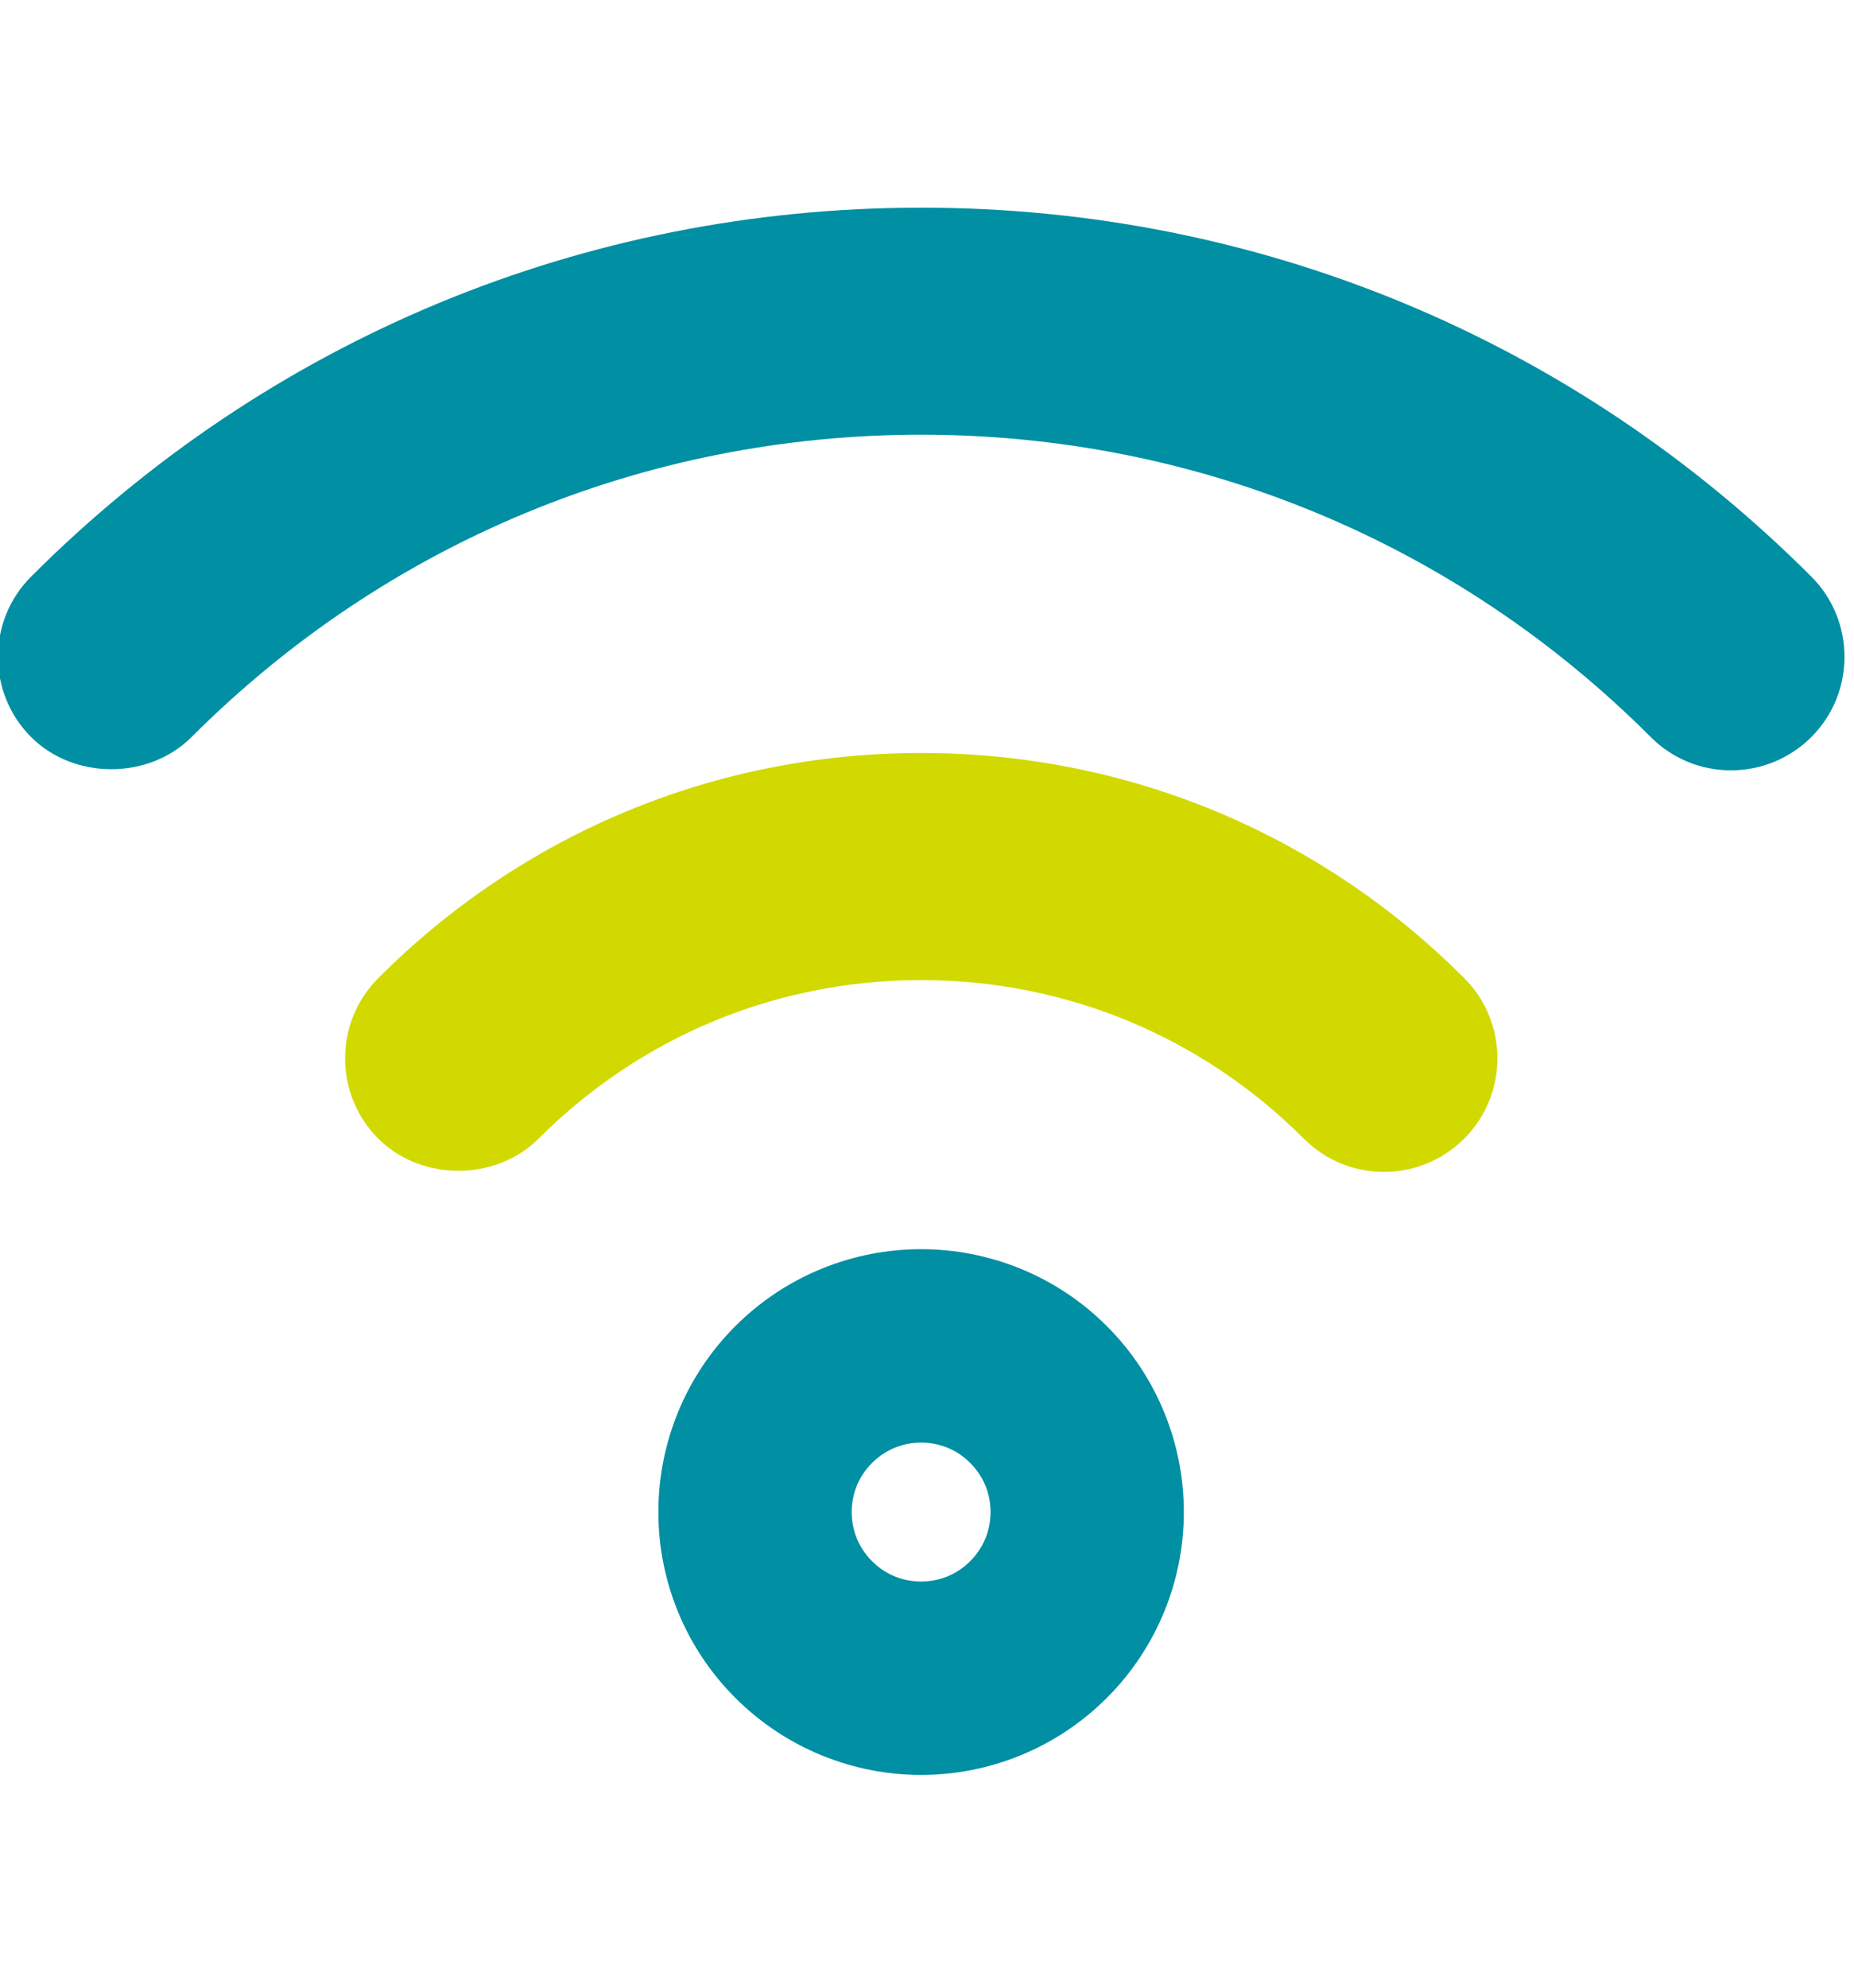<?xml version="1.0" encoding="utf-8"?>
<!-- Generator: Adobe Illustrator 16.0.0, SVG Export Plug-In . SVG Version: 6.00 Build 0)  -->
<!DOCTYPE svg PUBLIC "-//W3C//DTD SVG 1.1//EN" "http://www.w3.org/Graphics/SVG/1.1/DTD/svg11.dtd">
<svg version="1.1" id="Ebene_1" xmlns="http://www.w3.org/2000/svg" xmlns:xlink="http://www.w3.org/1999/xlink" x="0px" y="0px"
	 width="42px" height="45px" viewBox="0 0 42 45" enable-background="new 0 0 42 45" xml:space="preserve">
<g id="Ebene_1_1_" display="none">
	<g display="inline">
		<g>
			<g>
				<defs>
					<rect id="SVGID_1_" width="41.748" height="44.018"/>
				</defs>
				<clipPath id="SVGID_2_">
					<use xlink:href="#SVGID_1_"  overflow="visible"/>
				</clipPath>
				<path clip-path="url(#SVGID_2_)" fill="#D0D710" d="M5.655,41.061c0.001-2.553,1.027-4.838,2.698-6.515
					c1.676-1.671,3.961-2.696,6.513-2.696c2.552,0,4.838,1.025,6.513,2.696c1.672,1.677,2.697,3.962,2.698,6.515
					c0,1.562,1.266,2.828,2.827,2.828c1.561,0,2.828-1.268,2.828-2.828c0.002-4.098-1.668-7.832-4.354-10.513
					c-2.681-2.687-6.416-4.356-10.512-4.354c-4.096-0.002-7.831,1.668-10.512,4.354C1.668,33.229-0.002,36.963,0,41.061
					c0,1.562,1.266,2.828,2.827,2.828C4.389,43.889,5.655,42.621,5.655,41.061"/>
			</g>
		</g>
		<g>
			<g>
				<defs>
					<rect id="SVGID_3_" width="41.748" height="44.018"/>
				</defs>
				<clipPath id="SVGID_4_">
					<use xlink:href="#SVGID_3_"  overflow="visible"/>
				</clipPath>
				<path clip-path="url(#SVGID_4_)" fill="#0890A3" d="M14.866,31.85c-0.258,0-0.514,0.01-0.767,0.029
					c0.237,0.064,0.487,0.1,0.744,0.1c0.261,0,0.514-0.035,0.755-0.102C15.356,31.857,15.112,31.85,14.866,31.85 M36.242,17.601
					c-1.735,1.47-3.996,2.362-6.444,2.362h-0.005h-0.006c-2.184,0-4.219-0.711-5.864-1.907c-0.508,1.254-1.261,2.382-2.198,3.315
					c-1.794,1.802-4.307,2.923-7.052,2.923h-0.006h-0.005c-0.606,0-1.2-0.054-1.778-0.158c-0.264,0.736-0.472,1.5-0.618,2.284
					c0.844-0.148,1.711-0.227,2.595-0.227h0.005h0.005c1.088,0,2.151,0.117,3.176,0.342c0.44-1.491,1.247-2.819,2.322-3.896
					c1.675-1.672,3.96-2.697,6.512-2.698c2.553,0.001,4.838,1.027,6.514,2.698c1.672,1.675,2.697,3.96,2.698,6.513
					c-0.001,2.552-1.026,4.837-2.698,6.513c-1.096,1.094-2.453,1.91-3.976,2.346c0.206,0.984,0.313,2.007,0.313,3.05
					c0,1.562-1.269,2.828-2.828,2.828c-1.562,0-2.827-1.267-2.827-2.828c0-0.07-0.001-0.145-0.002-0.216
					c-0.015,0.113-0.021,0.229-0.021,0.347c0,1.562,1.266,2.828,2.824,2.828h0.008c4.094,0,7.824-1.67,10.508-4.354
					c2.686-2.682,4.354-6.416,4.354-10.514c0.002-4.096-1.668-7.829-4.354-10.51C37.029,18.273,36.645,17.928,36.242,17.601"/>
			</g>
		</g>
		<g>
			<g>
				<defs>
					<rect id="SVGID_5_" width="41.748" height="44.018"/>
				</defs>
				<clipPath id="SVGID_6_">
					<use xlink:href="#SVGID_5_"  overflow="visible"/>
				</clipPath>
				<path clip-path="url(#SVGID_6_)" fill="#76B72D" d="M29.418,38.009c-0.805,0.23-1.654,0.353-2.537,0.354
					c-1.443,0-2.635,1.082-2.807,2.479c0.002,0.071,0.004,0.146,0.004,0.216c0,1.562,1.266,2.827,2.826,2.827
					c1.562,0,2.828-1.266,2.828-2.827C29.732,40.016,29.625,38.995,29.418,38.009 M14.871,26.193h-0.005H14.86
					c-0.884,0-1.751,0.078-2.594,0.227c-0.165,0.887-0.251,1.799-0.251,2.73c0,1.305,0.883,2.4,2.084,2.729
					c0.252-0.021,0.508-0.031,0.766-0.031c0.247,0,0.491,0.012,0.732,0.028c1.195-0.33,2.073-1.425,2.073-2.728
					c0.001-0.909,0.132-1.789,0.376-2.614C17.022,26.312,15.959,26.193,14.871,26.193"/>
			</g>
		</g>
		<g>
			<g>
				<defs>
					<rect id="SVGID_7_" width="41.748" height="44.018"/>
				</defs>
				<clipPath id="SVGID_8_">
					<use xlink:href="#SVGID_7_"  overflow="visible"/>
				</clipPath>
				<path clip-path="url(#SVGID_8_)" fill="#D0D710" d="M14.667,21.467v2.827c2.747,0.002,5.261-1.121,7.058-2.923
					c1.803-1.797,2.926-4.31,2.924-7.058c0.002-2.747-1.121-5.261-2.924-7.059c-1.795-1.802-4.311-2.925-7.058-2.924
					c-2.747,0-5.26,1.123-7.058,2.925c-1.802,1.798-2.925,4.311-2.924,7.059c-0.001,2.748,1.122,5.261,2.924,7.058
					c1.797,1.802,4.311,2.925,7.058,2.923V21.467V18.64c-1.203-0.001-2.267-0.479-3.06-1.268c-0.787-0.792-1.266-1.855-1.267-3.059
					c0.001-1.203,0.48-2.268,1.268-3.06c0.792-0.788,1.856-1.266,3.059-1.268c1.203,0.002,2.267,0.479,3.059,1.267
					c0.787,0.792,1.266,1.856,1.267,3.061c-0.001,1.204-0.48,2.267-1.267,3.059c-0.792,0.788-1.856,1.267-3.059,1.268V21.467z"/>
			</g>
		</g>
		<g>
			<g>
				<defs>
					<rect id="SVGID_9_" width="41.748" height="44.018"/>
				</defs>
				<clipPath id="SVGID_10_">
					<use xlink:href="#SVGID_9_"  overflow="visible"/>
				</clipPath>
				<path clip-path="url(#SVGID_10_)" fill="#0890A3" d="M29.793,14.308L29.793,14.308c-1.203-0.001-2.268-0.479-3.059-1.267
					c-0.789-0.792-1.27-1.856-1.271-3.06c0.001-1.203,0.479-2.268,1.271-3.06c0.791-0.787,1.854-1.266,3.059-1.267
					c1.203,0.001,2.268,0.479,3.059,1.267c0.787,0.792,1.268,1.856,1.27,3.06c-0.002,1.203-0.479,2.268-1.27,3.06
					C32.061,13.828,30.996,14.307,29.793,14.308 M29.798,0h-0.005h-0.006c-2.744,0-5.256,1.122-7.053,2.923
					c-0.938,0.935-1.689,2.062-2.197,3.316c0.423,0.308,0.82,0.646,1.188,1.016c1.803,1.798,2.926,4.311,2.924,7.059
					c0,0.047,0,0.093,0,0.139c0.729-0.11,1.472-0.167,2.229-0.167h0.006h0.006c3.536,0,6.805,1.246,9.354,3.315
					c0.211-0.179,0.414-0.365,0.606-0.562c1.803-1.797,2.926-4.311,2.924-7.058c0.002-2.748-1.121-5.261-2.924-7.058
					C35.055,1.123,32.543,0,29.798,0"/>
			</g>
		</g>
		<g>
			<g>
				<defs>
					<rect id="SVGID_11_" width="41.748" height="44.018"/>
				</defs>
				<clipPath id="SVGID_12_">
					<use xlink:href="#SVGID_11_"  overflow="visible"/>
				</clipPath>
				<path clip-path="url(#SVGID_12_)" fill="#0890A3" d="M26.887,14.285h-0.005h-0.006c-0.757,0-1.5,0.057-2.228,0.167
					c-0.02,1.27-0.273,2.486-0.728,3.604c1.646,1.196,3.683,1.907,5.864,1.907h0.006h0.005c2.448,0,4.709-0.893,6.444-2.362
					C33.691,15.531,30.424,14.285,26.887,14.285"/>
			</g>
		</g>
		<g>
			<g>
				<defs>
					<rect id="SVGID_13_" width="41.748" height="44.018"/>
				</defs>
				<clipPath id="SVGID_14_">
					<use xlink:href="#SVGID_13_"  overflow="visible"/>
				</clipPath>
				<path clip-path="url(#SVGID_14_)" fill="#76B72D" d="M20.538,6.239c-0.469,1.157-0.727,2.423-0.727,3.742
					c-0.001,2.747,1.122,5.262,2.923,7.059c0.369,0.368,0.767,0.708,1.188,1.016c0.453-1.118,0.709-2.335,0.729-3.604v-0.139
					c0.002-2.748-1.121-5.261-2.924-7.059C21.358,6.887,20.96,6.547,20.538,6.239"/>
			</g>
		</g>
	</g>
</g>
<g id="Ebene_2" display="none">
	<path display="inline" fill="#D1D900" d="M-2.188,42.104L2.53,31.445c-0.984-2.576-1.504-5.334-1.504-8.141
		c-0.002-2.972,0.586-6,1.817-8.898c1.838-4.333,4.878-7.819,8.555-10.204c3.678-2.387,7.997-3.689,12.438-3.689
		c2.926-0.001,5.906,0.568,8.764,1.761c0.047,0.019,0.092,0.038,0.137,0.057c2.43,1.031,4.594,2.44,6.445,4.127
		c1.449,1.321,2.709,2.812,3.756,4.427c2.389,3.678,3.688,7.998,3.688,12.438c0.001,2.975-0.586,6.002-1.819,8.901
		c-1.322,3.117-3.268,5.797-5.625,7.943c-0.918,0.836-1.896,1.59-2.929,2.26c-1.159,0.752-2.382,1.396-3.653,1.926
		c-2.76,1.152-5.744,1.763-8.783,1.763c-2.975,0.001-6.001-0.586-8.9-1.818c-1.399-0.594-2.711-1.312-3.926-2.139L1.552,45.97
		c-0.352,0.142-0.721,0.21-1.087,0.21c-0.771,0-1.527-0.307-2.085-0.883C-2.442,44.445-2.667,43.186-2.188,42.104 M8.341,32.652
		l-2.326,5.256l4.309-1.74c0.354-0.143,0.723-0.212,1.087-0.212c0.711,0,1.403,0.263,1.939,0.744
		c1.146,0.896,2.426,1.657,3.834,2.255c2.174,0.924,4.417,1.357,6.632,1.357h0.002c0.738,0,1.475-0.049,2.201-0.146
		c2.328-0.306,4.574-1.093,6.582-2.301c0.164-0.101,0.33-0.202,0.491-0.31c2.744-1.781,4.994-4.357,6.373-7.603
		c0.923-2.175,1.357-4.42,1.357-6.634c0.001-3.303-0.974-6.535-2.753-9.278c-1.372-2.112-3.217-3.931-5.471-5.286
		c-0.675-0.405-1.387-0.769-2.133-1.086c-1.462-0.621-2.955-1.02-4.447-1.215c-0.729-0.095-1.459-0.142-2.185-0.142h-0.004
		c-3.301,0-6.532,0.972-9.274,2.753c-2.744,1.784-4.995,4.36-6.374,7.605c-0.922,2.174-1.355,4.419-1.355,6.631
		c0,2.371,0.5,4.705,1.44,6.849C8.664,30.92,8.702,31.836,8.341,32.652"/>
	<path display="inline" fill="#008FA3" d="M26.779,32.458c0-1.526-1.227-2.751-2.75-2.751c-1.524,0-2.777,1.225-2.777,2.751
		c0,1.554,1.253,2.778,2.777,2.778C25.553,35.236,26.779,34.012,26.779,32.458"/>
	<path display="inline" fill="none" stroke="#008FA3" stroke-width="0.8" d="M26.779,32.458c0-1.526-1.227-2.751-2.75-2.751
		c-1.524,0-2.777,1.225-2.777,2.751c0,1.554,1.253,2.778,2.777,2.778C25.553,35.236,26.779,34.012,26.779,32.458z"/>
	<path display="inline" fill="#008FA3" d="M24.016,26.294c-1.357,0-2.459-1.101-2.459-2.459V13.624c0-1.358,1.102-2.46,2.459-2.46
		c1.358,0,2.459,1.102,2.459,2.46v10.211C26.475,25.193,25.374,26.294,24.016,26.294"/>
	<path display="inline" fill="none" stroke="#008FA3" stroke-width="0.8" stroke-miterlimit="10" d="M24.016,26.294
		c-1.357,0-2.459-1.101-2.459-2.459V13.624c0-1.358,1.102-2.46,2.459-2.46c1.358,0,2.459,1.102,2.459,2.46v10.211
		C26.475,25.193,25.374,26.294,24.016,26.294z"/>
</g>
<g id="Ebene_3" display="none">
	<path display="inline" fill="#D1D900" d="M34.245,35.584c-3.32,3.318-7.733,5.146-12.425,5.148
		c-4.692-0.002-9.105-1.83-12.427-5.148c-3.318-3.32-5.146-7.732-5.147-12.426c0.002-4.691,1.829-9.105,5.146-12.426
		c3.322-3.318,7.736-5.146,12.426-5.148c4.691,0.002,9.105,1.83,12.427,5.147c3.317,3.322,5.146,7.737,5.147,12.428
		C39.393,27.852,37.562,32.264,34.245,35.584 M38.238,6.739c-4.383-4.386-10.213-6.801-16.416-6.801h-0.006
		c-6.204,0-12.033,2.415-16.416,6.801C1.014,11.122-1.401,16.954-1.4,23.158c-0.001,6.205,2.414,12.037,6.801,16.42
		c4.194,4.197,9.714,6.59,15.619,6.787l0.787,0.014h0.01h0.008h0.011h0.785v-0.014c5.903-0.197,11.426-2.59,15.618-6.787
		c4.389-4.383,6.804-10.215,6.803-16.42C45.041,16.955,42.626,11.123,38.238,6.739"/>
	<path display="inline" fill="#008FA3" d="M30.835,17c-0.442,0-0.885,0.106-1.28,0.308l-5.418,2.76v-8.87
		c0-1.557-1.266-2.824-2.823-2.824s-2.823,1.267-2.823,2.824v13.438l0.007-0.004c0,0.015-0.006,0.028-0.006,0.044
		c0,0.193,0.019,0.385,0.058,0.572l0.032,0.136c0.051,0.199,0.125,0.394,0.219,0.576c0.049,0.097,0.103,0.19,0.164,0.282
		c0.226,0.338,0.526,0.627,0.87,0.839c0.347,0.212,0.743,0.351,1.151,0.399c0.107,0.012,0.218,0.02,0.328,0.02
		c0.211,0,0.422-0.023,0.636-0.072c0.221-0.052,0.437-0.131,0.684-0.256l0.011-0.005c0.002-0.001,0.004-0.002,0.006-0.003
		c0.002,0,0.002-0.002,0.002-0.002l9.468-4.822c0.672-0.342,1.171-0.926,1.403-1.644c0.232-0.717,0.172-1.483-0.17-2.154
		C32.867,17.59,31.902,17,30.835,17"/>
</g>
<g id="Ebene_4" display="none">
	<path display="inline" fill="#D1D900" d="M6.419,42.105c0.001-2.554,1.027-4.838,2.698-6.515c1.676-1.67,3.961-2.696,6.513-2.696
		c2.552,0,4.838,1.026,6.513,2.696c1.672,1.677,2.697,3.961,2.698,6.515c0,1.562,1.267,2.828,2.828,2.828s2.827-1.267,2.827-2.828
		c0.002-4.097-1.668-7.832-4.354-10.513c-2.682-2.687-6.417-4.356-10.513-4.354c-4.096-0.003-7.831,1.668-10.512,4.354
		c-2.686,2.681-4.356,6.416-4.354,10.513c0,1.562,1.266,2.828,2.827,2.828C5.153,44.934,6.419,43.668,6.419,42.105"/>
	<path display="inline" fill="#008FA3" d="M15.63,32.895c-0.258,0-0.514,0.012-0.767,0.031c0.237,0.064,0.487,0.1,0.744,0.1
		c0.261,0,0.514-0.035,0.755-0.102C16.12,32.904,15.876,32.895,15.63,32.895 M37.006,18.646c-1.734,1.47-3.996,2.363-6.443,2.363
		h-0.006h-0.006c-2.183,0-4.219-0.711-5.863-1.908c-0.508,1.254-1.262,2.382-2.199,3.316c-1.794,1.801-4.306,2.922-7.05,2.922
		h-0.006h-0.005c-0.606,0-1.2-0.053-1.778-0.157c-0.264,0.735-0.472,1.5-0.618,2.284c0.844-0.149,1.711-0.228,2.595-0.228h0.005
		h0.005c1.088,0,2.151,0.117,3.176,0.343c0.44-1.492,1.247-2.82,2.322-3.897c1.675-1.671,3.96-2.697,6.513-2.698
		c2.554,0.001,4.838,1.027,6.515,2.698c1.671,1.676,2.696,3.961,2.696,6.514s-1.025,4.837-2.696,6.514
		c-1.097,1.092-2.454,1.91-3.978,2.344c0.207,0.986,0.314,2.008,0.313,3.051c0,1.562-1.267,2.828-2.827,2.828
		c-1.562,0-2.828-1.266-2.828-2.828c0-0.071-0.001-0.145-0.002-0.217c-0.014,0.115-0.021,0.23-0.021,0.348
		c0,1.562,1.268,2.828,2.828,2.828h0.006c4.095,0,7.826-1.67,10.508-4.354c2.686-2.681,4.355-6.416,4.354-10.512
		c0.002-4.097-1.668-7.831-4.354-10.512C37.793,19.319,37.408,18.973,37.006,18.646"/>
	<path display="inline" fill="#75B829" d="M30.184,39.055c-0.806,0.23-1.656,0.354-2.537,0.354c-1.445,0-2.637,1.083-2.809,2.481
		c0.002,0.07,0.003,0.144,0.003,0.215c0,1.562,1.267,2.828,2.827,2.828c1.562,0,2.828-1.267,2.828-2.828
		C30.496,41.061,30.389,40.041,30.184,39.055 M15.634,27.238h-0.005h-0.005c-0.884,0-1.751,0.078-2.594,0.229
		c-0.165,0.885-0.251,1.799-0.251,2.73c0,1.304,0.883,2.402,2.084,2.729c0.252-0.021,0.508-0.031,0.766-0.031
		c0.247,0,0.491,0.011,0.732,0.028c1.195-0.329,2.073-1.425,2.073-2.726c0.001-0.911,0.132-1.789,0.376-2.616
		C17.786,27.357,16.723,27.238,15.634,27.238"/>
	<path display="inline" fill="#D1D900" d="M15.431,22.513v2.827c2.747,0.002,5.261-1.121,7.057-2.923
		c1.803-1.797,2.926-4.31,2.924-7.058c0.002-2.747-1.121-5.261-2.924-7.058c-1.796-1.802-4.31-2.925-7.057-2.924
		c-2.747-0.001-5.261,1.122-7.058,2.924c-1.802,1.797-2.925,4.31-2.924,7.058c-0.001,2.748,1.122,5.261,2.924,7.058
		c1.797,1.802,4.311,2.925,7.058,2.923V22.513v-2.828c-1.203-0.001-2.267-0.479-3.06-1.267c-0.787-0.792-1.266-1.856-1.267-3.059
		c0.001-1.203,0.48-2.267,1.268-3.059c0.792-0.788,1.856-1.266,3.059-1.268c1.203,0.002,2.267,0.48,3.059,1.267
		c0.787,0.792,1.266,1.856,1.267,3.06c-0.001,1.204-0.48,2.267-1.267,3.059c-0.792,0.788-1.856,1.266-3.059,1.267V22.513z"/>
	<path display="inline" fill="#008FA3" d="M30.557,15.354L30.557,15.354c-1.203-0.001-2.267-0.48-3.059-1.267
		c-0.788-0.792-1.268-1.856-1.27-3.059c0.002-1.204,0.48-2.268,1.27-3.06c0.792-0.787,1.855-1.266,3.059-1.267
		c1.205,0.001,2.268,0.48,3.06,1.267c0.786,0.792,1.267,1.856,1.268,3.06c-0.001,1.203-0.479,2.267-1.268,3.059
		C32.823,14.874,31.762,15.353,30.557,15.354 M30.562,1.046h-0.006h-0.004c-2.746,0-5.258,1.122-7.054,2.923
		c-0.938,0.935-1.69,2.062-2.197,3.316c0.422,0.308,0.82,0.648,1.188,1.016c1.802,1.798,2.926,4.311,2.923,7.059
		c0,0.046,0,0.092-0.001,0.138c0.729-0.11,1.473-0.167,2.229-0.167h0.006h0.006c3.537,0,6.805,1.246,9.354,3.316
		c0.211-0.179,0.414-0.366,0.608-0.562c1.803-1.797,2.926-4.31,2.923-7.057c0.003-2.748-1.12-5.261-2.923-7.058
		C35.818,2.169,33.307,1.046,30.562,1.046"/>
	<path display="inline" fill="#008FA3" d="M27.65,15.331h-0.006h-0.004c-0.757,0-1.5,0.057-2.229,0.167
		c-0.017,1.269-0.272,2.486-0.726,3.603c1.646,1.197,3.682,1.908,5.865,1.908h0.006h0.004c2.448,0,4.709-0.893,6.444-2.363
		C34.455,16.577,31.188,15.331,27.65,15.331"/>
	<path display="inline" fill="#75B829" d="M21.301,7.285c-0.469,1.158-0.727,2.423-0.727,3.743
		c-0.001,2.747,1.121,5.261,2.924,7.058c0.368,0.368,0.766,0.708,1.188,1.016c0.453-1.118,0.709-2.335,0.727-3.604V15.36
		c0.002-2.748-1.121-5.261-2.924-7.059C22.122,7.933,21.725,7.593,21.301,7.285"/>
</g>
<g id="Ebene_5" display="none">
	<path display="inline" fill="#D1D900" d="M3.376,9.541h36.522v26.917H3.376V9.541z M44.617,4.823
		c-0.516-0.514-1.227-0.809-1.954-0.809H0.613c-0.728,0-1.44,0.295-1.954,0.809c-0.515,0.515-0.81,1.226-0.81,1.954v32.444
		c0,0.729,0.295,1.439,0.81,1.954c0.514,0.515,1.226,0.81,1.954,0.81h42.05c0.728,0,1.438-0.295,1.954-0.81
		c0.515-0.515,0.81-1.226,0.81-1.954V6.777C45.427,6.049,45.132,5.337,44.617,4.823"/>
	<path display="inline" fill="#75B829" d="M0.646,4.013H0.612c-0.728,0-1.439,0.295-1.954,0.809
		c-0.514,0.515-0.809,1.227-0.809,1.955v0.022c0.007,0.819,0.376,1.626,1.075,2.166l4.452,3.434V9.541h5.342L2.3,4.589
		C1.807,4.208,1.224,4.02,0.646,4.013"/>
	<path display="inline" fill="#75B829" d="M42.663,4.013H42.63c-0.579,0.006-1.161,0.194-1.655,0.576L34.557,9.54h5.342v2.859
		l4.453-3.434c0.701-0.541,1.069-1.351,1.076-2.172V6.777c0-0.728-0.296-1.44-0.811-1.955C44.102,4.309,43.391,4.013,42.663,4.013"
		/>
	<path display="inline" fill="#008FA3" d="M-1.475,4.986c0.083-0.097,0.171-0.188,0.264-0.27c-0.042,0.037-0.091,0.067-0.131,0.107
		C-1.392,4.873-1.429,4.932-1.475,4.986"/>
	<path display="inline" fill="#008FA3" d="M-1.606,5.147c0.041-0.056,0.087-0.109,0.132-0.161C-1.507,5.023-1.545,5.05-1.576,5.089
		C-1.59,5.107-1.593,5.128-1.606,5.147"/>
	<path display="inline" fill="#008FA3" d="M-2.15,6.799c-0.001-0.097,0.012-0.194,0.024-0.291C-2.138,6.597-2.15,6.686-2.15,6.777
		V6.799z"/>
	<path display="inline" fill="#008FA3" d="M-2.117,6.398c0.022-0.13,0.052-0.259,0.089-0.387C-2.065,6.14-2.095,6.269-2.117,6.398"
		/>
	<path display="inline" fill="#008FA3" d="M-2.127,6.508c0.004-0.036,0.004-0.073,0.01-0.109C-2.123,6.435-2.123,6.472-2.127,6.508"
		/>
	<path display="inline" fill="#008FA3" d="M45.393,6.396c0.006,0.036,0.006,0.073,0.01,0.109
		C45.396,6.469,45.398,6.432,45.393,6.396"/>
	<path display="inline" fill="#008FA3" d="M45.427,6.777c0-0.092-0.014-0.182-0.024-0.272c0.013,0.096,0.025,0.192,0.024,0.288
		V6.777z"/>
	<path display="inline" fill="#008FA3" d="M44.75,4.986c0.045,0.053,0.091,0.105,0.132,0.16c-0.014-0.018-0.019-0.039-0.03-0.057
		C44.82,5.05,44.782,5.023,44.75,4.986"/>
	<path display="inline" fill="#008FA3" d="M45.393,6.396c-0.021-0.13-0.052-0.259-0.088-0.386
		C45.341,6.138,45.371,6.266,45.393,6.396"/>
	<path display="inline" fill="#008FA3" d="M44.486,4.716c0.093,0.083,0.181,0.173,0.264,0.27c-0.046-0.053-0.084-0.113-0.134-0.163
		C44.576,4.783,44.527,4.753,44.486,4.716"/>
	<path display="inline" fill="#008FA3" d="M21.639,19.508L8.718,9.54H3.376v2.86l16.527,12.75l0.046,0.037
		c0.161,0.123,0.331,0.227,0.507,0.311c0.37,0.174,0.775,0.264,1.181,0.264c0.404,0,0.809-0.089,1.178-0.263
		c0.178-0.084,0.349-0.188,0.511-0.312l0.047-0.037c0.001,0,0.001,0,0.002,0L39.898,12.4V9.54h-5.342L21.639,19.508z"/>
</g>
<g id="Ebene_6" display="none">
	<path display="inline" fill="#D1D900" d="M15.057,6.693c-1.45,1.321-2.71,2.813-3.757,4.427c-2.386,3.678-3.688,7.998-3.688,12.438
		c-0.001,2.975,0.586,6.002,1.819,8.901c1.322,3.117,3.268,5.797,5.625,7.942c2.329-0.305,4.575-1.092,6.583-2.301
		c-0.167-0.1-0.331-0.201-0.493-0.309c-2.744-1.783-4.994-4.357-6.374-7.604c-0.923-2.174-1.357-4.42-1.357-6.633
		c-0.001-3.303,0.972-6.536,2.753-9.279c1.372-2.112,3.215-3.931,5.471-5.286c-0.675-0.405-1.387-0.769-2.133-1.086
		C18.044,7.288,16.551,6.888,15.057,6.693 M42.824,39.105L42.824,39.105l-1.082,2.68L42.824,39.105z M30.402,0.749
		c-2.926-0.001-5.906,0.568-8.764,1.761c0.045,0.019,0.09,0.038,0.135,0.057c2.43,1.031,4.593,2.44,6.443,4.127
		c0.729-0.095,1.458-0.142,2.186-0.142h0.004c3.301,0,6.531,0.972,9.273,2.753c2.743,1.784,4.993,4.36,6.373,7.605
		c0.924,2.175,1.356,4.419,1.356,6.631c0,2.371-0.5,4.705-1.441,6.848c-0.395,0.768-0.433,1.685-0.071,2.5l2.326,5.256l-4.309-1.739
		c-0.354-0.144-0.723-0.212-1.087-0.212c-0.711,0-1.404,0.263-1.938,0.744c-1.146,0.896-2.427,1.656-3.836,2.256
		c-2.174,0.922-4.419,1.355-6.632,1.355H30.42c-0.738,0-1.475-0.049-2.201-0.145c-0.918,0.836-1.896,1.59-2.929,2.26
		c-1.159,0.752-2.382,1.396-3.651,1.926c2.76,1.152,5.743,1.762,8.783,1.762c2.975,0.002,6.001-0.586,8.901-1.817
		c1.399-0.595,2.711-1.312,3.926-2.14l9.438,3.812c0.353,0.144,0.721,0.211,1.086,0.211c0.771,0,1.526-0.308,2.086-0.883
		c0.82-0.851,1.045-2.111,0.566-3.193l-4.717-10.657c0.984-2.578,1.504-5.336,1.504-8.142c0.001-2.973-0.586-6-1.816-8.899
		c-1.838-4.333-4.879-7.819-8.557-10.204C39.163,2.05,34.843,0.749,30.402,0.749"/>
	<path display="inline" fill="#008FA3" d="M28.219,6.693c-1.494,0.195-2.986,0.594-4.447,1.215
		c-0.748,0.317-1.459,0.681-2.133,1.086c2.256,1.355,4.098,3.174,5.469,5.286c1.781,2.743,2.754,5.976,2.754,9.278
		c-0.002,2.213-0.435,4.459-1.357,6.635c-1.379,3.242-3.629,5.817-6.372,7.602c-0.161,0.105-0.327,0.209-0.493,0.309
		c2.008,1.209,4.252,1.996,6.582,2.301c2.356-2.146,4.303-4.825,5.627-7.942c1.23-2.899,1.817-5.928,1.816-8.901
		c0-4.44-1.303-8.761-3.688-12.438C30.93,9.506,29.668,8.015,28.219,6.693 M12.877,0.749h-0.004c-4.441,0-8.761,1.302-12.438,3.689
		c-3.677,2.385-6.717,5.871-8.555,10.203c-1.232,2.9-1.819,5.928-1.818,8.9c0,2.805,0.52,5.562,1.504,8.141L-13.15,42.34
		c-0.478,1.082-0.254,2.344,0.568,3.193c0.558,0.576,1.314,0.883,2.085,0.883c0.366,0,0.734-0.068,1.087-0.211l9.437-3.811
		c1.215,0.825,2.527,1.545,3.926,2.139c2.898,1.23,5.925,1.818,8.897,1.818h0.004c3.04,0,6.024-0.609,8.785-1.763
		c-1.271-0.528-2.494-1.174-3.653-1.926c-1.031-0.67-2.011-1.424-2.929-2.261c-0.728,0.097-1.464,0.146-2.203,0.146
		c-2.214,0-4.458-0.435-6.633-1.356c-1.408-0.599-2.688-1.359-3.833-2.256c-0.536-0.48-1.229-0.744-1.94-0.744
		c-0.364,0-0.733,0.069-1.087,0.213l1.087,2.688l-1.087-2.688l-4.308,1.74l2.326-5.256c0.361-0.816,0.323-1.733-0.072-2.5
		c-0.941-2.144-1.441-4.478-1.441-6.849c0-2.212,0.433-4.457,1.356-6.631c1.38-3.245,3.63-5.821,6.374-7.605
		C6.338,7.523,9.57,6.55,12.874,6.551c0.726,0,1.455,0.047,2.184,0.142c1.852-1.687,4.015-3.096,6.443-4.127
		c0.047-0.019,0.092-0.038,0.138-0.057C18.78,1.316,15.802,0.749,12.877,0.749"/>
	<path display="inline" fill="#75B829" d="M21.639,38.104c-2.008,1.207-4.252,1.994-6.583,2.302c0.918,0.836,1.899,1.59,2.929,2.258
		c1.16,0.754,2.383,1.397,3.654,1.928c1.271-0.528,2.493-1.174,3.652-1.928c1.029-0.668,2.011-1.422,2.93-2.258
		C25.891,40.1,23.645,39.312,21.639,38.104 M21.639,2.51c-0.046,0.018-0.091,0.037-0.137,0.057c-2.429,1.031-4.592,2.44-6.445,4.127
		c1.494,0.195,2.987,0.594,4.448,1.214c0.747,0.318,1.459,0.681,2.134,1.087c0.674-0.406,1.385-0.769,2.133-1.087
		c1.461-0.62,2.953-1.019,4.447-1.214c-1.853-1.687-4.016-3.096-6.445-4.127C21.729,2.547,21.684,2.528,21.639,2.51"/>
</g>
<g id="Ebene_7" display="none">
	<path display="inline" fill="#D1D900" d="M10.972,31.797c-1.684,0-3.05-1.365-3.05-3.05V-4.038c0-1.685,1.366-3.05,3.05-3.05
		c1.685,0,3.05,1.365,3.05,3.05v32.785C14.022,30.432,12.657,31.797,10.972,31.797 M32.305,31.797c-1.685,0-3.051-1.365-3.051-3.05
		V3.728c0-1.685,1.366-3.05,3.051-3.05c1.684,0,3.049,1.365,3.049,3.05v25.019C35.354,30.432,33.988,31.797,32.305,31.797
		 M21.639,32.085c-1.686,0-3.051-1.365-3.051-3.05V-8.257c0-1.684,1.365-3.05,3.051-3.05s3.049,1.366,3.049,3.05v37.292
		C24.688,30.72,23.323,32.085,21.639,32.085"/>
	<path display="inline" fill="#008FA3" d="M21.639,58.038c-12.786,0-23.188-10.384-23.188-23.146V11.911
		c0-1.685,1.365-3.05,3.049-3.05c1.685,0,3.05,1.365,3.05,3.05v22.981c0,9.398,7.666,17.045,17.089,17.045
		c9.422,0,17.086-7.646,17.086-17.045V15.507c0-1.685,1.364-3.05,3.051-3.05c1.684,0,3.049,1.365,3.049,3.05v19.386
		C44.824,47.654,34.423,58.038,21.639,58.038"/>
</g>
<g id="Ebene_8" display="none">
	<path display="inline" fill="#D1D900" d="M35.741,6.866c-0.49,0.157-0.981,0.304-1.466,0.509c-0.408,0.173-0.779,0.394-1.166,0.594
		c0.387-0.2,0.759-0.421,1.166-0.595C34.76,7.168,35.251,7.023,35.741,6.866 M46.169,23.023c0-4.439-1.302-8.759-3.688-12.438
		c-1.047-1.614-2.308-3.106-3.758-4.428c-1.852-1.687-4.016-3.096-6.443-4.126c-0.045-0.02-0.092-0.039-0.137-0.057
		c-0.045,0.018-0.091,0.037-0.137,0.057c-2.204,0.936-4.175,2.195-5.908,3.678c1.732-1.483,3.704-2.743,5.908-3.678
		c0.046-0.019,0.092-0.038,0.137-0.057c-2.856-1.193-5.836-1.761-8.761-1.761h-0.004c-4.441,0-8.761,1.302-12.438,3.688
		C7.264,6.289,4.224,9.774,2.386,14.106c-1.232,2.9-1.819,5.928-1.818,8.902c0,2.805,0.52,5.562,1.504,8.139l-4.717,10.66
		c-0.478,1.08-0.254,2.342,0.568,3.191c0.558,0.576,1.314,0.885,2.085,0.885c0.366,0,0.734-0.07,1.087-0.211l9.437-3.812
		c1.215,0.826,2.527,1.546,3.926,2.142c2.898,1.229,5.925,1.815,8.897,1.815h0.004c3.039,0,6.022-0.608,8.783-1.762l0,0
		c1.271-0.529,2.494-1.174,3.652-1.926c1.03-0.668,2.012-1.424,2.93-2.258c-2.33-0.307-4.574-1.094-6.582-2.301
		c-2.008,1.207-4.252,1.992-6.582,2.299c0.918,0.836,1.898,1.592,2.93,2.26c0.828,0.537,1.699,1,2.586,1.424
		c-0.887-0.424-1.758-0.887-2.585-1.424c-1.031-0.668-2.011-1.422-2.931-2.258c-0.728,0.094-1.463,0.143-2.201,0.143
		c-2.215,0-4.458-0.434-6.633-1.356c-1.408-0.599-2.688-1.359-3.833-2.255c-0.536-0.481-1.229-0.743-1.94-0.743
		c-0.364,0-0.733,0.067-1.087,0.213l-4.308,1.737l2.326-5.256c0.361-0.813,0.323-1.731-0.072-2.5
		c-0.941-2.143-1.441-4.475-1.441-6.846c0-2.213,0.433-4.458,1.356-6.632c1.38-3.245,3.63-5.821,6.374-7.605
		c2.743-1.781,5.975-2.754,9.278-2.753c0.727,0,1.455,0.047,2.184,0.142l0,0c1.494,0.195,2.986,0.595,4.447,1.215
		c0.747,0.317,1.459,0.681,2.133,1.087c2.258,1.354,4.1,3.174,5.471,5.286c1.781,2.742,2.755,5.976,2.754,9.277
		c-0.001,2.215-0.436,4.459-1.357,6.635c-1.379,3.244-3.629,5.82-6.373,7.604c-0.162,0.105-0.326,0.207-0.492,0.307
		c2.008,1.21,4.252,1.996,6.582,2.304c2.356-2.146,4.303-4.826,5.625-7.942C45.583,29.025,46.17,25.998,46.169,23.023"/>
	<path display="inline" fill="#0090A4" d="M31.525,21.219c0-2.442-1.979-4.422-4.422-4.422c-1.766,0-3.289,1.034-3.998,2.528
		c-0.709-1.494-2.231-2.528-3.997-2.528c-2.442,0-4.422,1.979-4.422,4.422c0,0.987,0.324,1.896,0.87,2.633
		c0.07,0.118,0.172,0.254,0.317,0.407l5.978,6.306c0,0,1.248,1.315,2.496,0l5.977-6.306c0,0,0.06-0.062,0.133-0.159
		C31.122,23.324,31.525,22.32,31.525,21.219"/>
</g>
<g id="Ebene_9" display="none">
	<path display="inline" fill="#D1D900" d="M21.639,23.09c-0.277,0-0.551,0.01-0.822,0.029c0.331-0.016,0.66-0.025,0.986-0.027
		C21.748,23.09,21.691,23.09,21.639,23.09"/>
	<path display="inline" fill="#D1D900" d="M46.486,34.596c-1.315,1.365-3.418,3.348-6.151,5.269
		c-1.03,0.723-2.147,1.438-3.347,2.112c-0.836,1.709-1.947,3.256-3.274,4.582c-3.081,3.084-7.364,5.002-12.069,5.002h-0.006h-0.007
		c-4.704,0-8.99-1.918-12.069-5.002C8.08,45.079,6.867,43.32,6.007,41.37c-2.862-1.688-5.847-3.908-8.936-6.772l0,0H-2.93
		c3.042-2.822,5.983-5.019,8.806-6.695c0.866-2.072,2.127-3.938,3.686-5.494c2.834-2.839,6.687-4.688,10.949-4.966
		c-4.203,0.199-8.697,1.222-13.347,3.361C1.937,23.205-3.483,27.004-9.011,32.57c0.132-0.129,0.273-0.242,0.421-0.34
		c-0.149,0.098-0.291,0.213-0.424,0.344c0.001-0.002,0.002-0.002,0.003-0.004c-0.003,0.004-0.006,0.006-0.009,0.008
		c-0.001,0-0.002,0.002-0.003,0.002c-0.003,0.004-0.006,0.006-0.009,0.01l0,0c-0.002,0.002-0.004,0.006-0.006,0.006
		c-0.003,0.004-0.006,0.008-0.009,0.01c-0.001,0.002-0.002,0.002-0.002,0.002c-0.004,0.004-0.008,0.009-0.011,0.013h-0.001
		c-0.004,0.006-0.008,0.01-0.012,0.014c-0.144,0.15-0.267,0.312-0.371,0.482h-0.001c-0.003,0.004-0.006,0.01-0.009,0.014v0.002
		c-0.003,0.007-0.006,0.011-0.008,0.015l-0.001,0.002c-0.003,0.004-0.006,0.01-0.008,0.014c-0.001,0-0.001,0-0.001,0.002
		c-0.003,0.004-0.006,0.008-0.008,0.012c-0.001,0.002-0.001,0.002-0.002,0.004c-0.002,0.004-0.004,0.008-0.007,0.012
		c0,0.002-0.001,0.004-0.002,0.004c-0.002,0.005-0.004,0.009-0.006,0.013c-0.001,0.002-0.002,0.004-0.003,0.004
		c-0.002,0.004-0.004,0.008-0.006,0.013c-0.001,0.002-0.002,0.004-0.003,0.006c-0.002,0.002-0.003,0.006-0.005,0.008
		c-0.001,0.004-0.002,0.006-0.004,0.008c-0.001,0.002-0.003,0.006-0.004,0.008c-0.002,0.002-0.003,0.006-0.005,0.008
		c-0.001,0.004-0.002,0.006-0.003,0.008c-0.002,0.004-0.003,0.006-0.005,0.01c-0.001,0.003-0.002,0.005-0.003,0.007
		c-0.002,0.002-0.003,0.006-0.005,0.008c-0.001,0.002-0.002,0.004-0.003,0.006c-0.002,0.005-0.003,0.009-0.005,0.013
		c-0.001,0.002-0.002,0.004-0.003,0.006c-0.002,0.002-0.004,0.006-0.005,0.01c-0.001,0.002-0.002,0.004-0.003,0.004
		c-0.002,0.004-0.004,0.008-0.005,0.012c-0.001,0.002-0.002,0.002-0.002,0.004c-0.002,0.006-0.005,0.01-0.007,0.014
		c0,0,0,0.003-0.001,0.003c-0.002,0.004-0.004,0.01-0.007,0.014v0.002c-0.003,0.004-0.005,0.011-0.007,0.017
		c-0.003,0.006-0.005,0.01-0.008,0.016l0,0c-0.145,0.316-0.23,0.652-0.254,0.992c0,0.006,0,0.012-0.001,0.016v0.002
		c0,0.006,0,0.01-0.001,0.016v0.002c0,0.006,0,0.011-0.001,0.017v0.002c0,0.004,0,0.01-0.001,0.015v0.002v0.016v0.002
		c-0.001,0.006-0.001,0.01-0.001,0.014V34.5v0.014c0,0.002-0.001,0.002-0.001,0.004v0.013v0.006v0.01v0.006v0.013v0.008
		C-9.86,34.574-9.86,34.578-9.86,34.58v0.008v0.01v0.008v0.009c0,0.004,0,0.006,0.001,0.01v0.008v0.011v0.006v0.012v0.006v0.01
		c0,0.002,0.001,0.004,0.001,0.006v0.014V34.7c0,0.004,0,0.008,0.001,0.012v0.004v0.015c0,0.002,0,0.002,0.001,0.004v0.014v0.002
		c0.001,0.004,0.001,0.01,0.001,0.016v0.002c0.001,0.004,0.001,0.01,0.001,0.017l0,0c0.001,0.006,0.001,0.01,0.001,0.016v0.002
		c0.001,0.005,0.001,0.011,0.001,0.017h0.001c0,0.006,0,0.012,0.001,0.018c0.017,0.209,0.057,0.418,0.121,0.619v0.002
		c0.001,0.004,0.003,0.01,0.005,0.016l0,0c0.002,0.006,0.003,0.012,0.005,0.017c0,0,0,0.002,0.001,0.002
		c0.001,0.004,0.003,0.01,0.004,0.014c0.001,0.002,0.001,0.002,0.001,0.004c0.002,0.005,0.003,0.009,0.005,0.015l0.001,0.002
		c0.001,0.006,0.003,0.01,0.004,0.014c0.001,0,0.001,0.002,0.002,0.004c0.001,0.004,0.003,0.008,0.004,0.012
		c0.001,0.002,0.001,0.002,0.002,0.004c0.001,0.006,0.002,0.008,0.004,0.012c0,0.003,0.001,0.005,0.002,0.007
		c0.001,0.004,0.002,0.008,0.004,0.01c0,0.002,0.001,0.006,0.002,0.008c0.001,0.003,0.002,0.007,0.003,0.009
		c0.001,0.004,0.002,0.006,0.003,0.01c0.001,0.002,0.002,0.004,0.003,0.008c0.002,0.002,0.003,0.006,0.004,0.008
		s0.002,0.004,0.002,0.006c0.002,0.004,0.003,0.008,0.005,0.012c0,0.002,0.001,0.004,0.002,0.006
		c0.001,0.005,0.003,0.009,0.004,0.013c0.001,0,0.001,0.002,0.002,0.004c0.002,0.004,0.003,0.008,0.005,0.013
		c0,0.002,0.001,0.002,0.001,0.004c0.002,0.004,0.004,0.01,0.006,0.014c0,0,0,0.002,0.001,0.002c0.002,0.006,0.004,0.01,0.006,0.016
		c0.069,0.164,0.155,0.322,0.257,0.475c0.033,0.052,0.079,0.095,0.116,0.144c0.073,0.095,0.142,0.19,0.228,0.276
		c0.005,0.007,0.01,0.011,0.015,0.017l0,0c0.001,0,0.002,0.002,0.002,0.002s-0.001,0-0.002-0.002
		c0.001,0.002,0.002,0.002,0.003,0.002c0.001,0.002,0.003,0.004,0.004,0.004c5.529,5.568,10.949,9.367,16.177,11.771
		c5.225,2.404,10.256,3.397,14.896,3.397h0.018c4.648,0,8.893-0.981,12.607-2.436c5.578-2.187,9.986-5.406,13.033-8.08
		c2.791-2.453,4.438-4.459,4.758-4.854l0,0c0.028-0.037,0.047-0.062,0.055-0.068c0.139-0.178,0.253-0.365,0.344-0.562
		c0.055-0.117,0.087-0.242,0.124-0.365c-0.037,0.123-0.069,0.248-0.124,0.365c0.166-0.359,0.252-0.746,0.262-1.131
		c-0.006,0.172-0.029,0.34-0.063,0.508c0.032-0.168,0.059-0.336,0.063-0.508c0-0.055-0.016-0.109-0.018-0.166
		c-0.006-0.164-0.014-0.328-0.047-0.49c-0.047-0.217-0.118-0.428-0.215-0.629v-0.002c-0.002-0.002-0.004-0.006-0.004-0.008
		c-0.002-0.002-0.002-0.002-0.002-0.004c0,0.002,0,0.004,0.002,0.004c-0.088-0.18-0.194-0.354-0.322-0.516v-0.002h-0.002
		c-0.008-0.01-0.028-0.035-0.062-0.076c0.001,0.002,0.003,0.002,0.003,0.004c-0.002-0.002-0.002-0.002-0.003-0.004
		c-0.002,0-0.002,0-0.002,0c-0.464-0.576-3.36-4.088-8.241-7.643c-2.621-1.908-5.822-3.83-9.539-5.284
		c-3.715-1.452-7.957-2.437-12.604-2.437h-0.003h-0.018c-0.086,0-0.174,0-0.26,0.001c4.643,0.042,8.866,1.951,11.912,5.002
		c1.407,1.406,2.572,3.06,3.424,4.892c2.733,1.556,5.049,3.324,6.829,4.894C44.986,33.088,45.834,33.916,46.486,34.596
		L46.486,34.596"/>
	<path display="inline" fill="#008FA3" d="M22.078,23.09c-0.092,0-0.184,0-0.275,0.002c3.09,0.043,5.856,1.305,7.893,3.334
		c2.066,2.07,3.334,4.9,3.337,8.057c-0.003,3.156-1.271,5.986-3.337,8.056c-2.071,2.065-4.901,3.338-8.057,3.338
		c-3.157,0-5.986-1.271-8.057-3.338c-2.066-2.068-3.335-4.897-3.337-8.056c0.002-3.155,1.271-5.985,3.337-8.057
		c1.89-1.885,4.411-3.107,7.235-3.309c-3.491,0.162-7.245,1-11.278,2.852c-1.197,0.549-2.418,1.189-3.663,1.932
		c-0.848,2.027-1.317,4.255-1.316,6.582h2.843h2.842H7.402H4.56c-0.001,2.445,0.517,4.777,1.446,6.888
		c1.2,0.707,2.378,1.323,3.533,1.854c4.524,2.077,8.696,2.877,12.54,2.879c3.694,0,7.097-0.748,10.167-1.904
		c1.689-0.637,3.275-1.396,4.742-2.221c1.107-2.265,1.729-4.812,1.729-7.494c0-2.562-0.566-4.998-1.58-7.185
		c-1.402-0.795-2.914-1.534-4.521-2.161C29.449,23.898,25.922,23.09,22.078,23.09 M21.645,17.404h-0.006h-0.006
		c-0.377,0-0.751,0.014-1.121,0.037c0.432-0.021,0.861-0.033,1.289-0.036C21.747,17.404,21.695,17.404,21.645,17.404"/>
	<path display="inline" fill="#75B829" d="M21.816,17.405c-0.425,0.003-0.855,0.016-1.289,0.036
		c-4.262,0.278-8.116,2.127-10.95,4.966c-1.559,1.556-2.82,3.421-3.686,5.493c1.245-0.741,2.467-1.383,3.663-1.932
		c4.034-1.852,7.787-2.688,11.278-2.85c0.271-0.02,0.545-0.029,0.821-0.029c0.057,0,0.109,0,0.164,0.002
		c0.094-0.002,0.186-0.002,0.277-0.002c3.842,0,7.37,0.809,10.536,2.047c1.606,0.627,3.119,1.367,4.521,2.162
		c-0.85-1.832-2.014-3.488-3.422-4.892C30.686,19.356,26.461,17.447,21.816,17.405"/>
	<path display="inline" fill="#75B829" d="M6.019,41.344c0.86,1.949,2.073,3.709,3.556,5.189c3.08,3.084,7.366,5.002,12.069,5.002
		h0.006h0.006c4.705,0,8.99-1.918,12.07-5.002c1.326-1.326,2.438-2.873,3.273-4.582c-1.467,0.824-3.055,1.584-4.743,2.221
		c-3.069,1.156-6.473,1.904-10.166,1.904c-3.845-0.002-8.017-0.801-12.541-2.879C8.397,42.666,7.219,42.051,6.019,41.344"/>
	<path display="inline" fill="#008FA3" d="M24.48,10.67V-2.122c0-1.569-1.273-2.842-2.844-2.842c-1.57,0-2.842,1.272-2.842,2.842
		V10.67c0,1.57,1.272,2.844,2.842,2.844C23.207,13.514,24.48,12.241,24.48,10.67"/>
	<path display="inline" fill="#008FA3" d="M52.461,23.037l7.396-4.271c1.357-0.784,1.824-2.522,1.039-3.883
		c-0.785-1.358-2.522-1.825-3.883-1.04l-7.396,4.271c-1.359,0.785-1.825,2.521-1.04,3.883
		C49.363,23.355,51.102,23.822,52.461,23.037"/>
	<path display="inline" fill="#008FA3" d="M39.328,14.207l5.333-9.236c0.784-1.359,0.319-3.099-1.041-3.883
		c-1.358-0.785-3.099-0.319-3.884,1.041l-5.332,9.235c-0.784,1.36-0.319,3.099,1.041,3.883
		C36.805,16.032,38.543,15.567,39.328,14.207"/>
	<path display="inline" fill="#008FA3" d="M39.328,14.207l5.333-9.236c0.784-1.359,0.319-3.099-1.041-3.883
		c-1.358-0.785-3.099-0.319-3.884,1.041l-5.332,9.235c-0.784,1.36-0.319,3.099,1.041,3.883
		C36.805,16.032,38.543,15.567,39.328,14.207"/>
	<path display="inline" fill="#008FA3" d="M-9.186,23.037l-7.396-4.271c-1.359-0.784-1.825-2.522-1.04-3.883
		c0.785-1.358,2.523-1.825,3.883-1.04l7.396,4.271c1.359,0.785,1.825,2.521,1.04,3.883C-6.087,23.355-7.825,23.822-9.186,23.037"/>
	<path display="inline" fill="#008FA3" d="M3.947,14.207L-1.386,4.97C-2.17,3.611-1.705,1.872-0.345,1.087
		c1.359-0.785,3.098-0.319,3.883,1.041l5.332,9.235c0.785,1.36,0.32,3.099-1.04,3.883C6.47,16.032,4.732,15.567,3.947,14.207"/>
	<path display="inline" fill="#008FA3" d="M3.947,14.207L-1.386,4.97C-2.17,3.611-1.705,1.872-0.345,1.087
		c1.359-0.785,3.098-0.319,3.883,1.041l5.332,9.235c0.785,1.36,0.32,3.099-1.04,3.883C6.47,16.032,4.732,15.567,3.947,14.207"/>
</g>
<g id="Ebene_10" display="none">
	<path display="inline" fill="#D1D900" d="M3.376,10.386h36.522v26.917H3.376V10.386z M44.617,5.667
		c-0.516-0.514-1.227-0.809-1.954-0.809H0.613c-0.728,0-1.44,0.295-1.954,0.809c-0.515,0.516-0.81,1.227-0.81,1.954v32.445
		c0,0.727,0.295,1.438,0.81,1.953c0.514,0.516,1.226,0.811,1.954,0.811h42.05c0.728,0,1.438-0.295,1.954-0.811
		c0.515-0.515,0.81-1.228,0.81-1.953V7.622C45.427,6.894,45.132,6.183,44.617,5.667"/>
	<path display="inline" fill="#75B829" d="M0.646,4.859H0.612c-0.728,0-1.439,0.295-1.954,0.809
		c-0.514,0.516-0.809,1.228-0.809,1.955v0.022c0.007,0.818,0.376,1.626,1.075,2.166l4.452,3.434v-2.859h5.342L2.3,5.435
		C1.807,5.052,1.224,4.865,0.646,4.859"/>
	<path display="inline" fill="#75B829" d="M42.663,4.859H42.63c-0.579,0.006-1.161,0.193-1.655,0.576l-6.418,4.95h5.342v2.859
		l4.453-3.434c0.701-0.541,1.069-1.352,1.076-2.173V7.623c0-0.728-0.296-1.439-0.811-1.955C44.102,5.154,43.391,4.859,42.663,4.859"
		/>
	<path display="inline" fill="#008FA3" d="M-1.475,5.832c0.083-0.098,0.171-0.188,0.264-0.271c-0.042,0.037-0.091,0.067-0.131,0.107
		C-1.392,5.718-1.429,5.777-1.475,5.832"/>
	<path display="inline" fill="#008FA3" d="M-1.606,5.993c0.041-0.057,0.087-0.109,0.132-0.161c-0.032,0.037-0.071,0.063-0.101,0.103
		C-1.59,5.953-1.593,5.973-1.606,5.993"/>
	<path display="inline" fill="#008FA3" d="M-2.15,7.644c-0.001-0.097,0.012-0.193,0.024-0.291C-2.138,7.442-2.15,7.531-2.15,7.623
		V7.644z"/>
	<path display="inline" fill="#008FA3" d="M-2.117,7.244c0.022-0.13,0.052-0.259,0.089-0.387C-2.065,6.985-2.095,7.114-2.117,7.244"
		/>
	<path display="inline" fill="#008FA3" d="M-2.127,7.353c0.004-0.036,0.004-0.073,0.01-0.109C-2.123,7.28-2.123,7.317-2.127,7.353"
		/>
	<path display="inline" fill="#008FA3" d="M45.393,7.241c0.006,0.036,0.006,0.073,0.01,0.109
		C45.396,7.314,45.398,7.277,45.393,7.241"/>
	<path display="inline" fill="#008FA3" d="M45.427,7.623c0-0.093-0.014-0.183-0.024-0.272c0.013,0.096,0.025,0.192,0.024,0.288
		V7.623z"/>
	<path display="inline" fill="#008FA3" d="M44.75,5.832c0.045,0.053,0.091,0.104,0.132,0.16c-0.014-0.019-0.019-0.039-0.03-0.058
		C44.82,5.895,44.782,5.869,44.75,5.832"/>
	<path display="inline" fill="#008FA3" d="M45.393,7.241c-0.021-0.13-0.052-0.259-0.088-0.386
		C45.341,6.983,45.371,7.112,45.393,7.241"/>
	<path display="inline" fill="#008FA3" d="M44.486,5.561c0.093,0.083,0.181,0.173,0.264,0.271c-0.046-0.054-0.084-0.113-0.134-0.163
		C44.576,5.628,44.527,5.598,44.486,5.561"/>
	<path display="inline" fill="#008FA3" d="M21.639,20.353L8.718,10.385H3.376v2.86l16.527,12.75l0.046,0.037
		c0.161,0.123,0.331,0.227,0.507,0.311c0.37,0.175,0.775,0.265,1.181,0.265c0.404,0,0.809-0.09,1.178-0.265
		c0.178-0.084,0.349-0.188,0.511-0.311l0.047-0.037c0.001,0,0.001,0,0.002,0l16.524-12.75v-2.86h-5.342L21.639,20.353z"/>
</g>
<g id="Ebene_11">
	<path fill="#008FA3" d="M21.979,35.344c-0.312,0.312-0.702,0.459-1.112,0.461c-0.41-0.002-0.8-0.148-1.112-0.461
		c-0.312-0.312-0.459-0.702-0.461-1.111c0.001-0.409,0.149-0.8,0.46-1.112c0.313-0.312,0.703-0.458,1.113-0.462
		c0.411,0.004,0.801,0.149,1.112,0.462c0.311,0.312,0.459,0.701,0.461,1.112C22.438,34.642,22.289,35.032,21.979,35.344
		 M25.074,30.023c-1.156-1.157-2.692-1.744-4.208-1.742c-1.516-0.002-3.051,0.585-4.208,1.742c-1.158,1.157-1.746,2.692-1.743,4.209
		c-0.003,1.517,0.585,3.051,1.743,4.207c1.156,1.157,2.692,1.746,4.208,1.744c1.516,0.002,3.052-0.587,4.208-1.744
		c1.158-1.156,1.746-2.69,1.744-4.207C26.82,32.716,26.232,31.181,25.074,30.023"/>
	<path fill="#D1D900" d="M31.352,26.531c-0.688,0-1.33-0.267-1.816-0.753c-2.315-2.314-5.393-3.588-8.667-3.59
		c-3.276,0.002-6.354,1.276-8.668,3.59c-0.97,0.969-2.66,0.971-3.632,0c-1.001-1.002-1.001-2.632-0.001-3.633
		c3.284-3.287,7.649-5.097,12.292-5.097h0.018c4.643,0,9.008,1.81,12.293,5.097c1.001,1.001,1.001,2.63,0,3.632
		C32.681,26.265,32.037,26.531,31.352,26.531"/>
	<path fill="#008FA3" d="M39.213,17.44c-0.686,0-1.33-0.267-1.816-0.752c-4.414-4.415-10.285-6.845-16.53-6.847
		c-6.244,0.002-12.114,2.432-16.529,6.847c-0.973,0.969-2.661,0.969-3.632,0c-1.003-1.002-1.003-2.633-0.001-3.634
		c5.384-5.385,12.542-8.352,20.153-8.352h0.021c7.612,0,14.769,2.967,20.154,8.352c1.002,1.001,1.002,2.632,0,3.634
		C40.543,17.173,39.897,17.44,39.213,17.44"/>
</g>
</svg>
